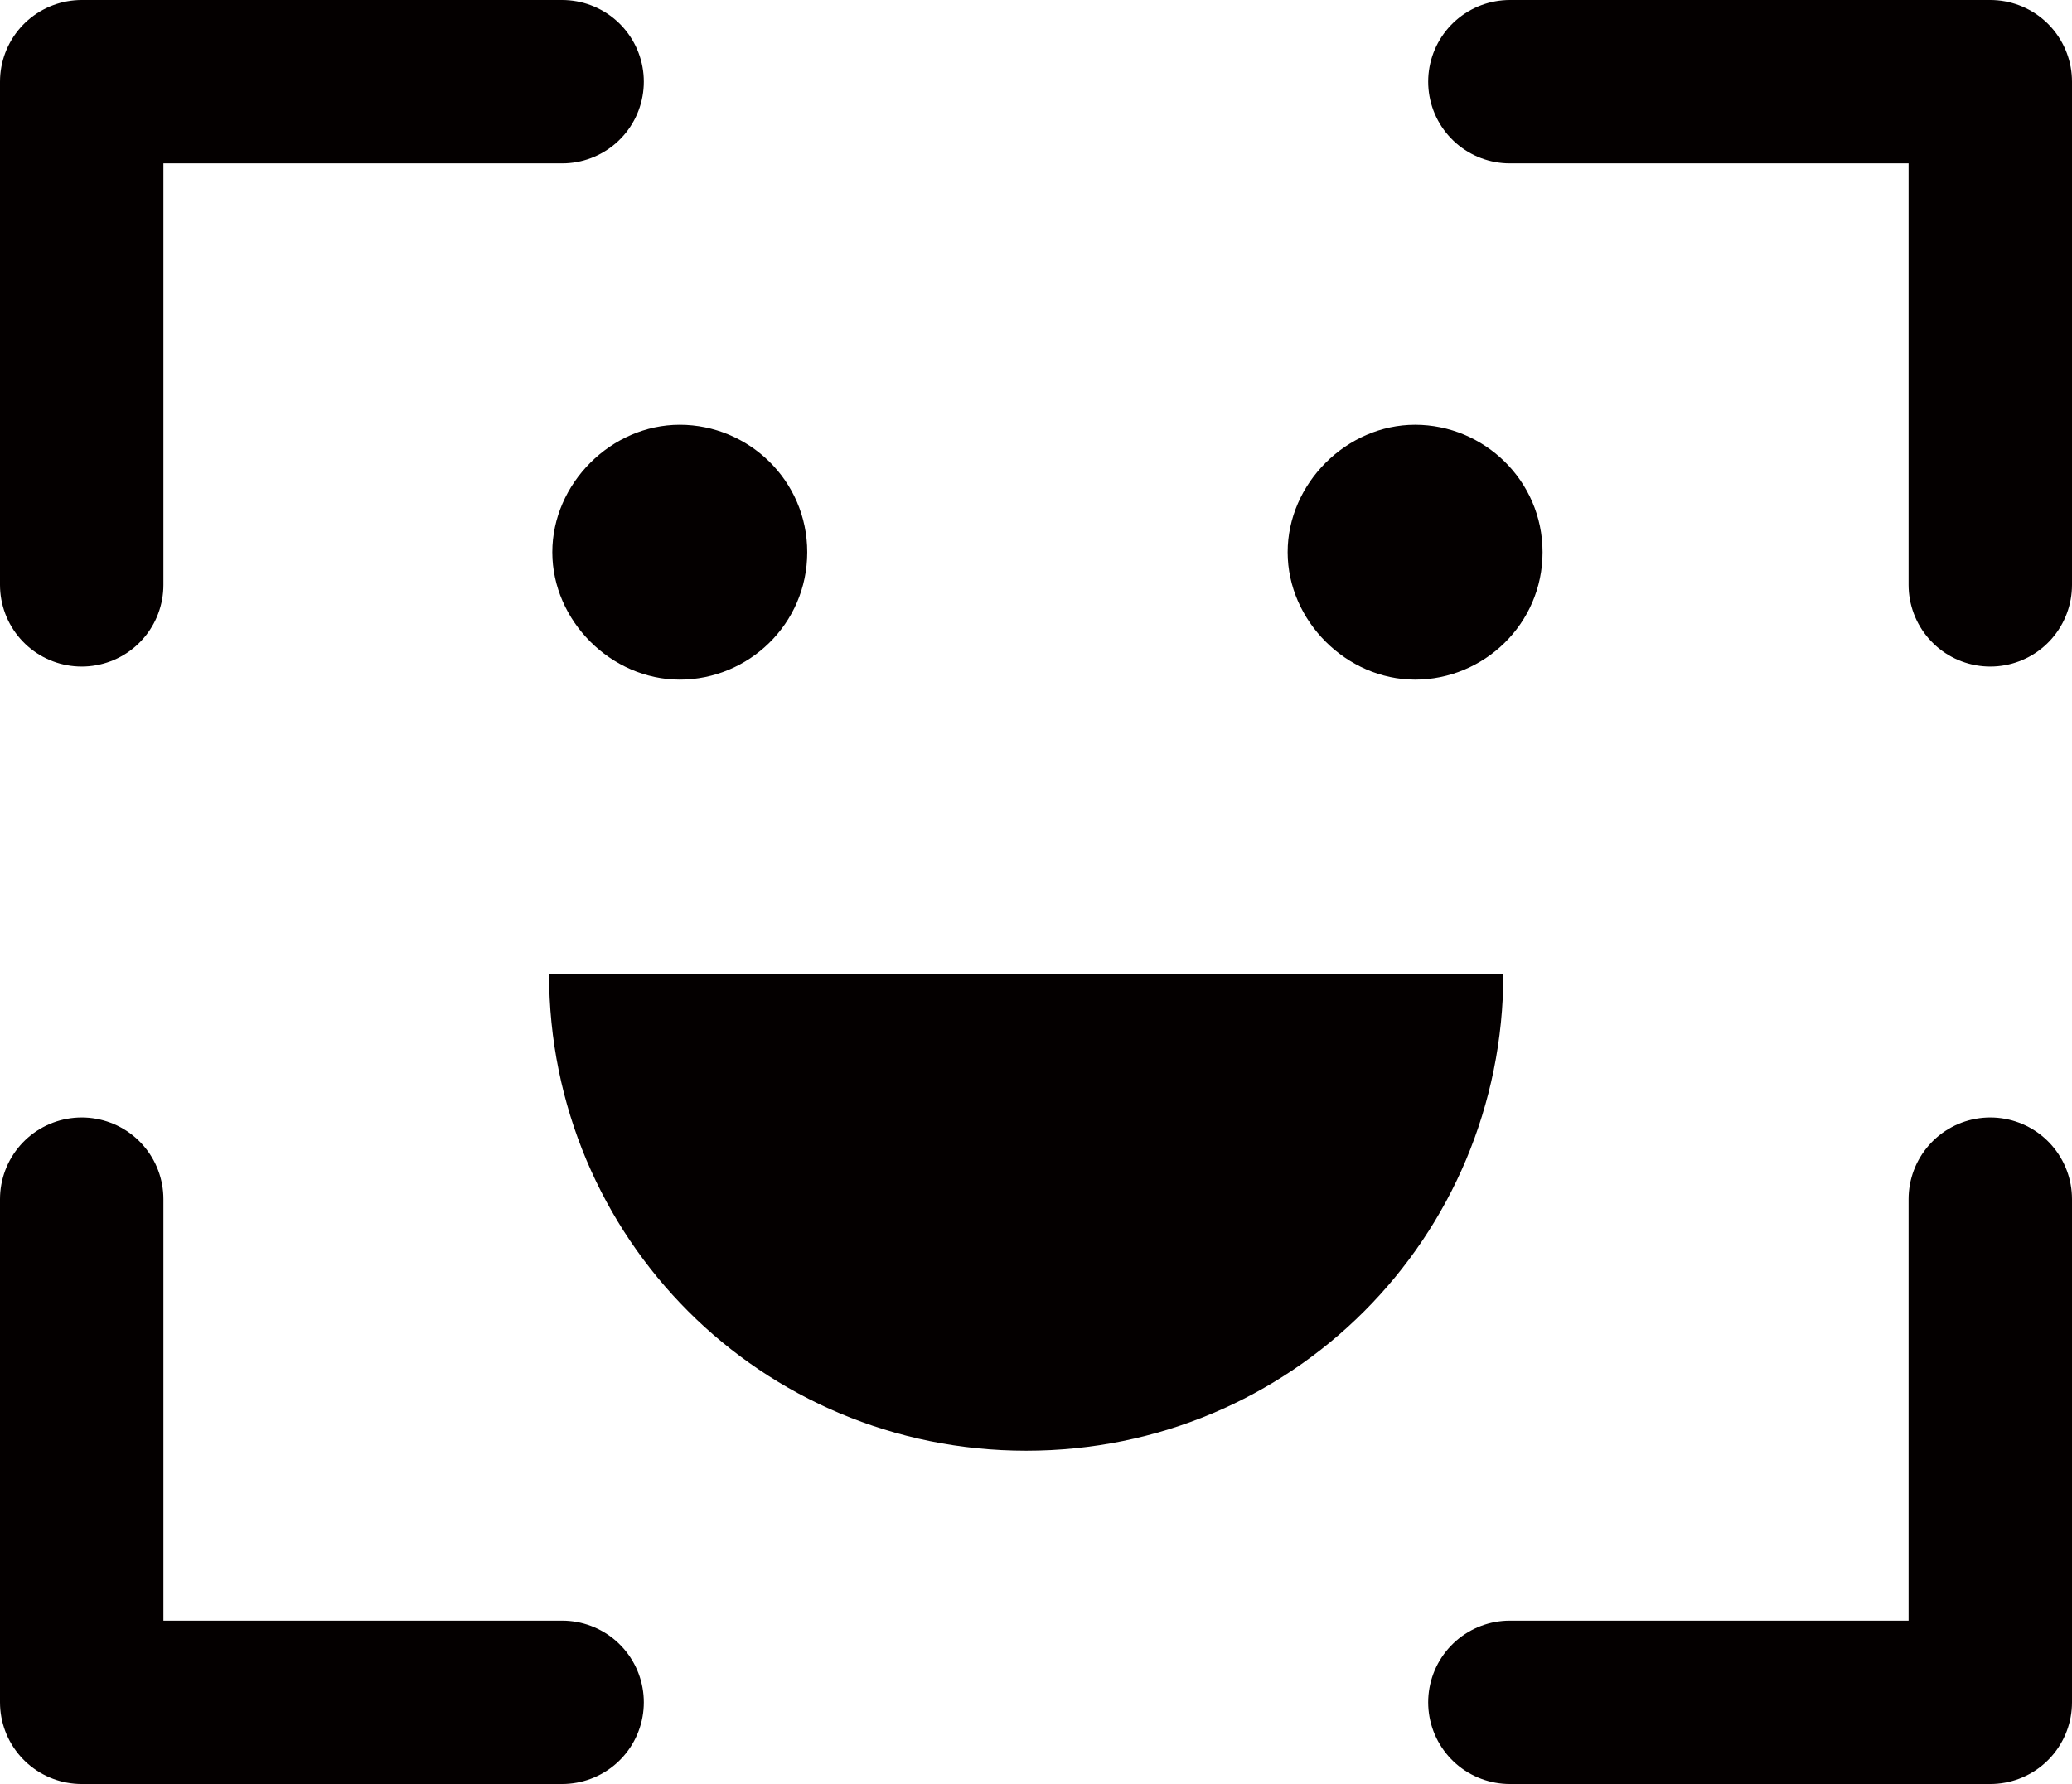 <?xml version="1.0" encoding="utf-8"?>
<!-- Generator: Adobe Illustrator 26.0.2, SVG Export Plug-In . SVG Version: 6.00 Build 0)  -->
<svg version="1.0" id="图层_1" xmlns="http://www.w3.org/2000/svg" xmlns:xlink="http://www.w3.org/1999/xlink" x="0px" y="0px"
	 viewBox="0 0 63.4 54.6" style="enable-background:new 0 0 63.4 54.6;" xml:space="preserve">
<style type="text/css">
	.st0{fill:none;stroke:#040000;stroke-width:5;stroke-linecap:round;stroke-linejoin:round;stroke-miterlimit:10;}
	.st1{fill:#040000;}
</style>
<polyline class="st0" points="17.2,2.5 2.5,2.5 2.5,17.9 "/>
<polyline class="st0" points="46.2,2.5 60.9,2.5 60.9,17.9 "/>
<polyline class="st0" points="17.2,52.1 2.5,52.1 2.5,36.7 "/>
<polyline class="st0" points="46.2,52.1 60.9,52.1 60.9,36.7 "/>
<path class="st1" d="M24.7,16.9c0,2.2-1.8,3.9-3.9,3.9s-3.9-1.8-3.9-3.9s1.8-3.9,3.9-3.9S24.7,14.7,24.7,16.9z"/>
<path class="st1" d="M47.2,16.9c0,2.2-1.8,3.9-3.9,3.9s-3.9-1.8-3.9-3.9s1.8-3.9,3.9-3.9S47.2,14.7,47.2,16.9z"/>
<path class="st1" d="M46,29.8c0,8.1-6.5,14.6-14.6,14.6c-8.1,0-14.6-6.5-14.6-14.6"/>
</svg>
